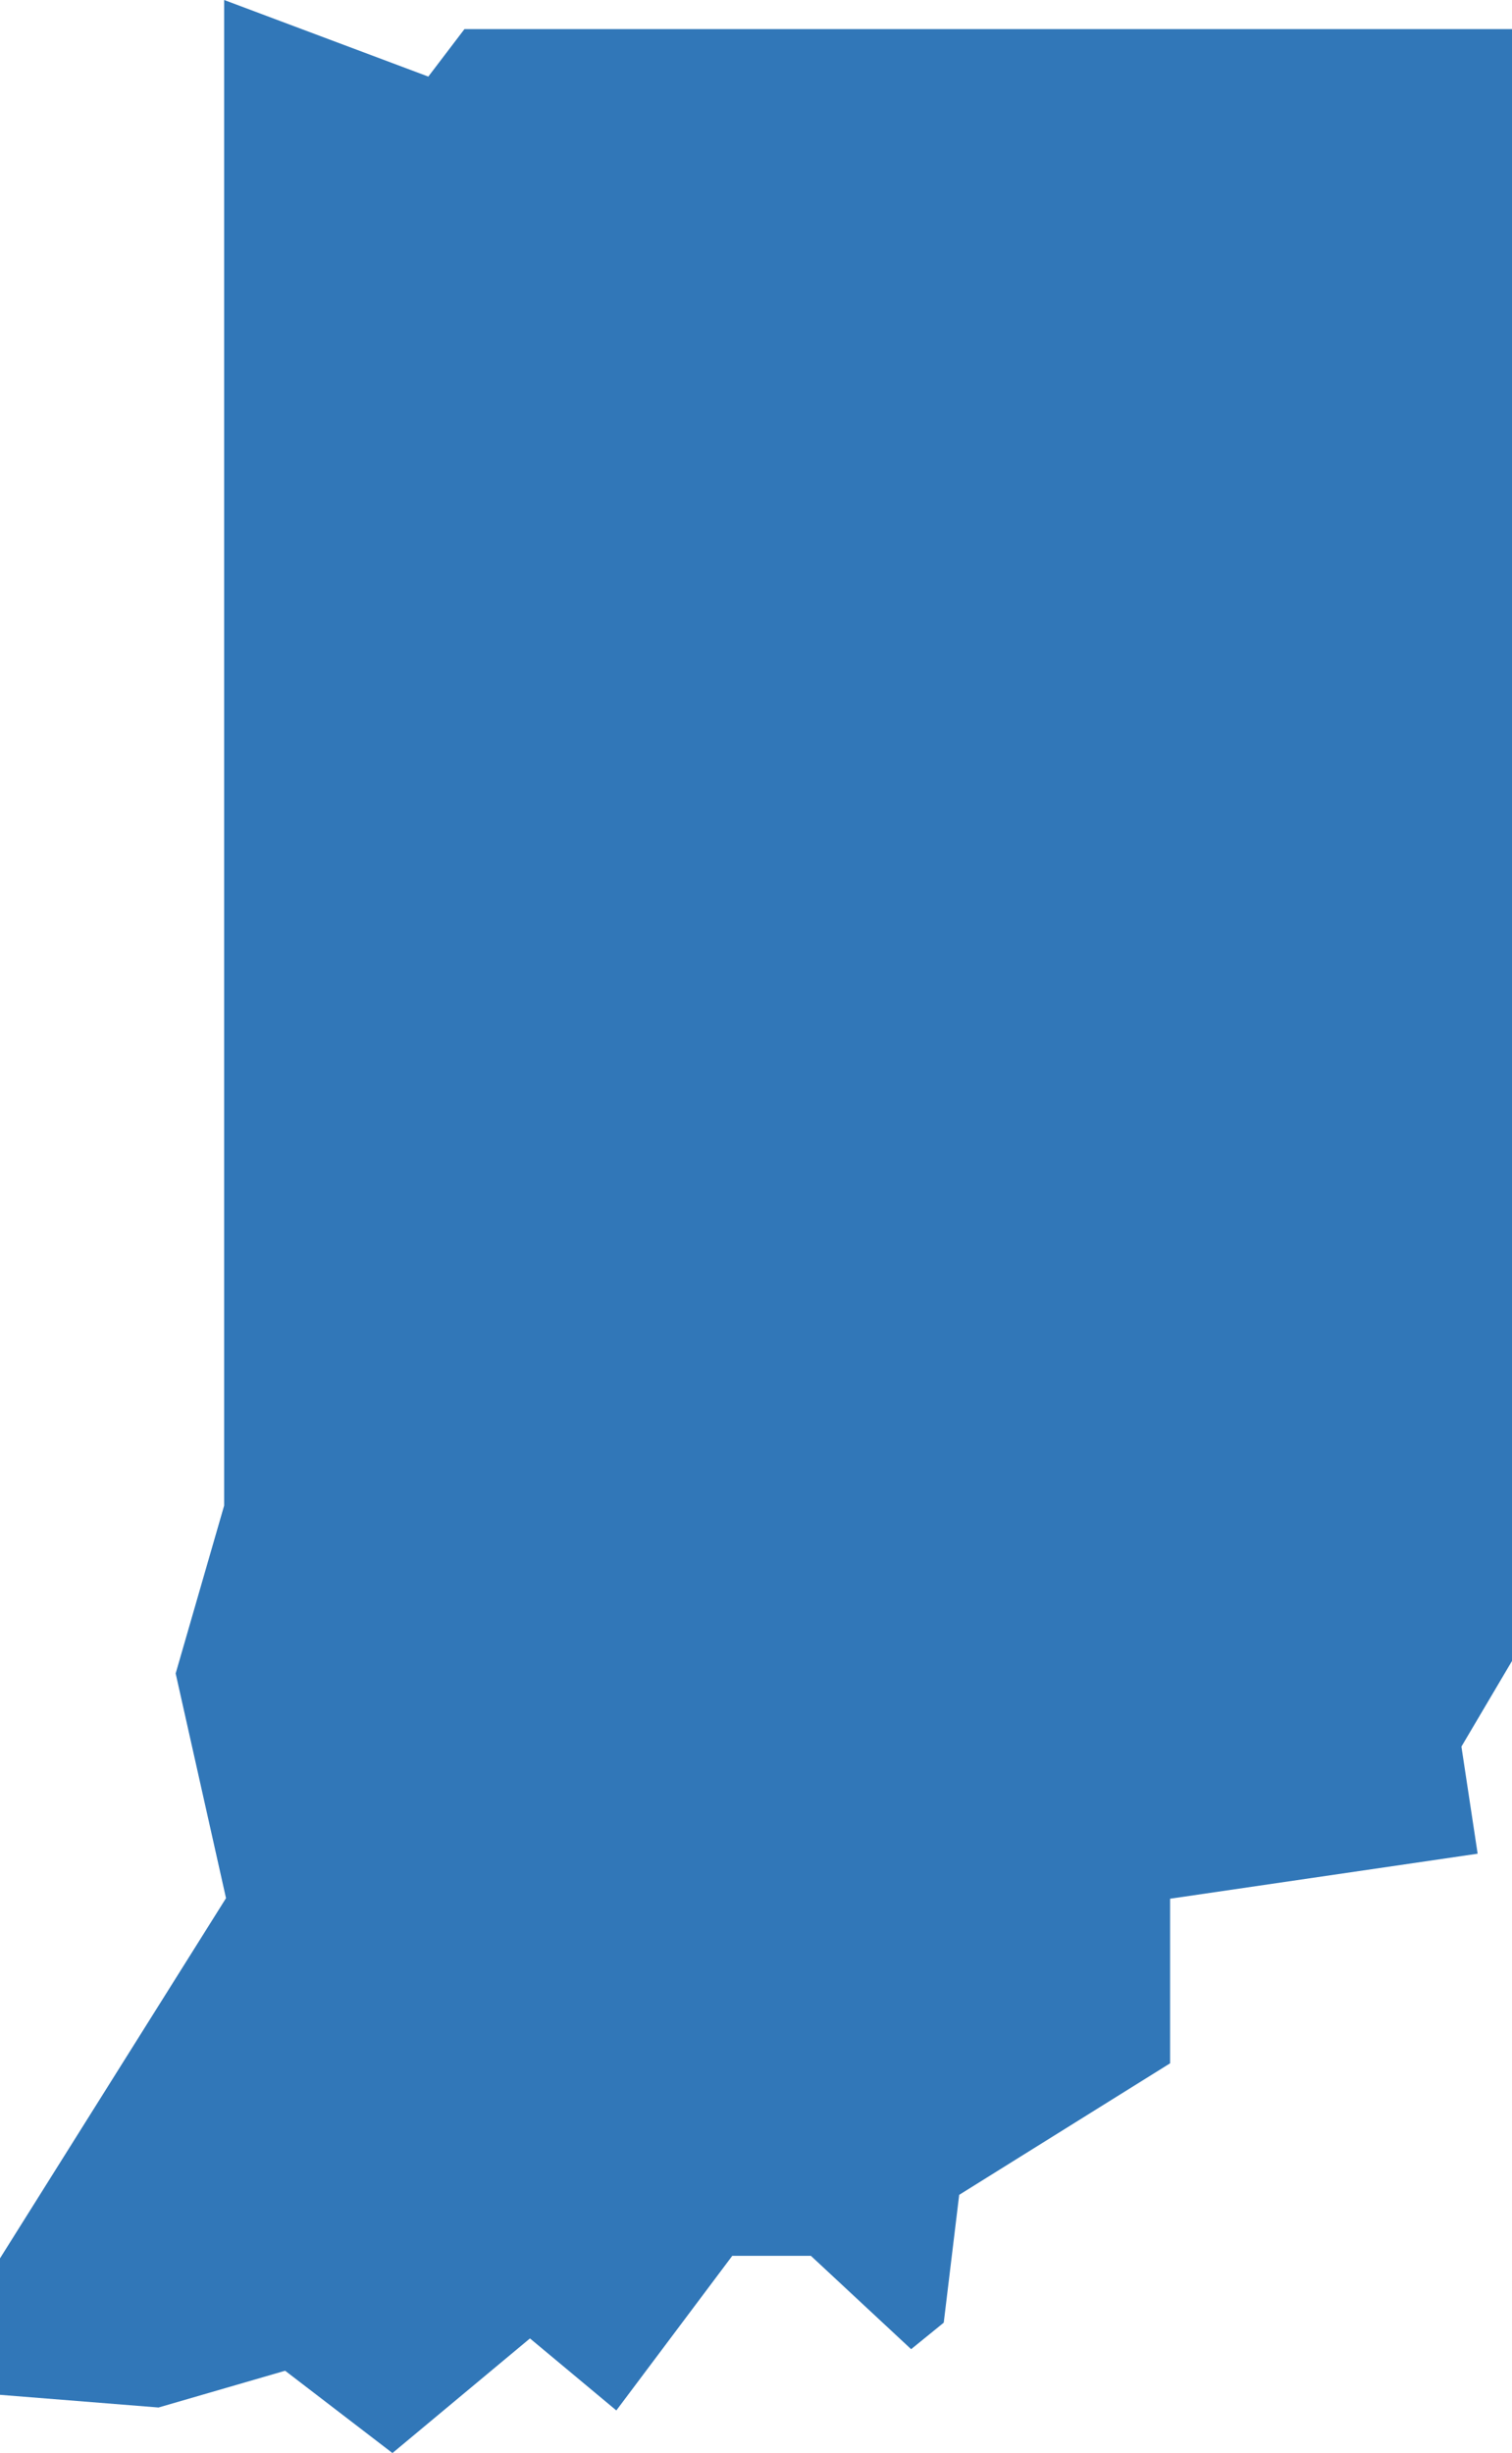 <?xml version="1.0" encoding="utf-8"?>
<!-- Generator: Adobe Illustrator 17.0.0, SVG Export Plug-In . SVG Version: 6.00 Build 0)  -->
<!DOCTYPE svg PUBLIC "-//W3C//DTD SVG 1.1//EN" "http://www.w3.org/Graphics/SVG/1.1/DTD/svg11.dtd">
<svg version="1.1" id="Layer_1" xmlns="http://www.w3.org/2000/svg" xmlns:xlink="http://www.w3.org/1999/xlink" x="0px" y="0px"
	 width="265.333px" height="430.378px" viewBox="0 0 265.333 430.378" enable-background="new 0 0 265.333 430.378"
	 xml:space="preserve">
<g id="Continental_x5F_US">
	<polygon fill="#3177B8" points="75.163,13.437 39.333,0 39.333,264.153 30.826,293.602 39.662,333.027 0,396.218 0,420.163 
		27.818,422.388 50.035,415.938 68.87,430.378 93,410.27 108.158,422.902 128.5,395.779 142.3,395.779 159.89,412.155 
		165.611,407.505 168.323,385.076 205.333,362.003 205.333,333.124 259.304,325.225 256.457,306.434 265.333,291.412 265.333,5.112 
		81.5,5.112 	"/>
</g>
</svg>
